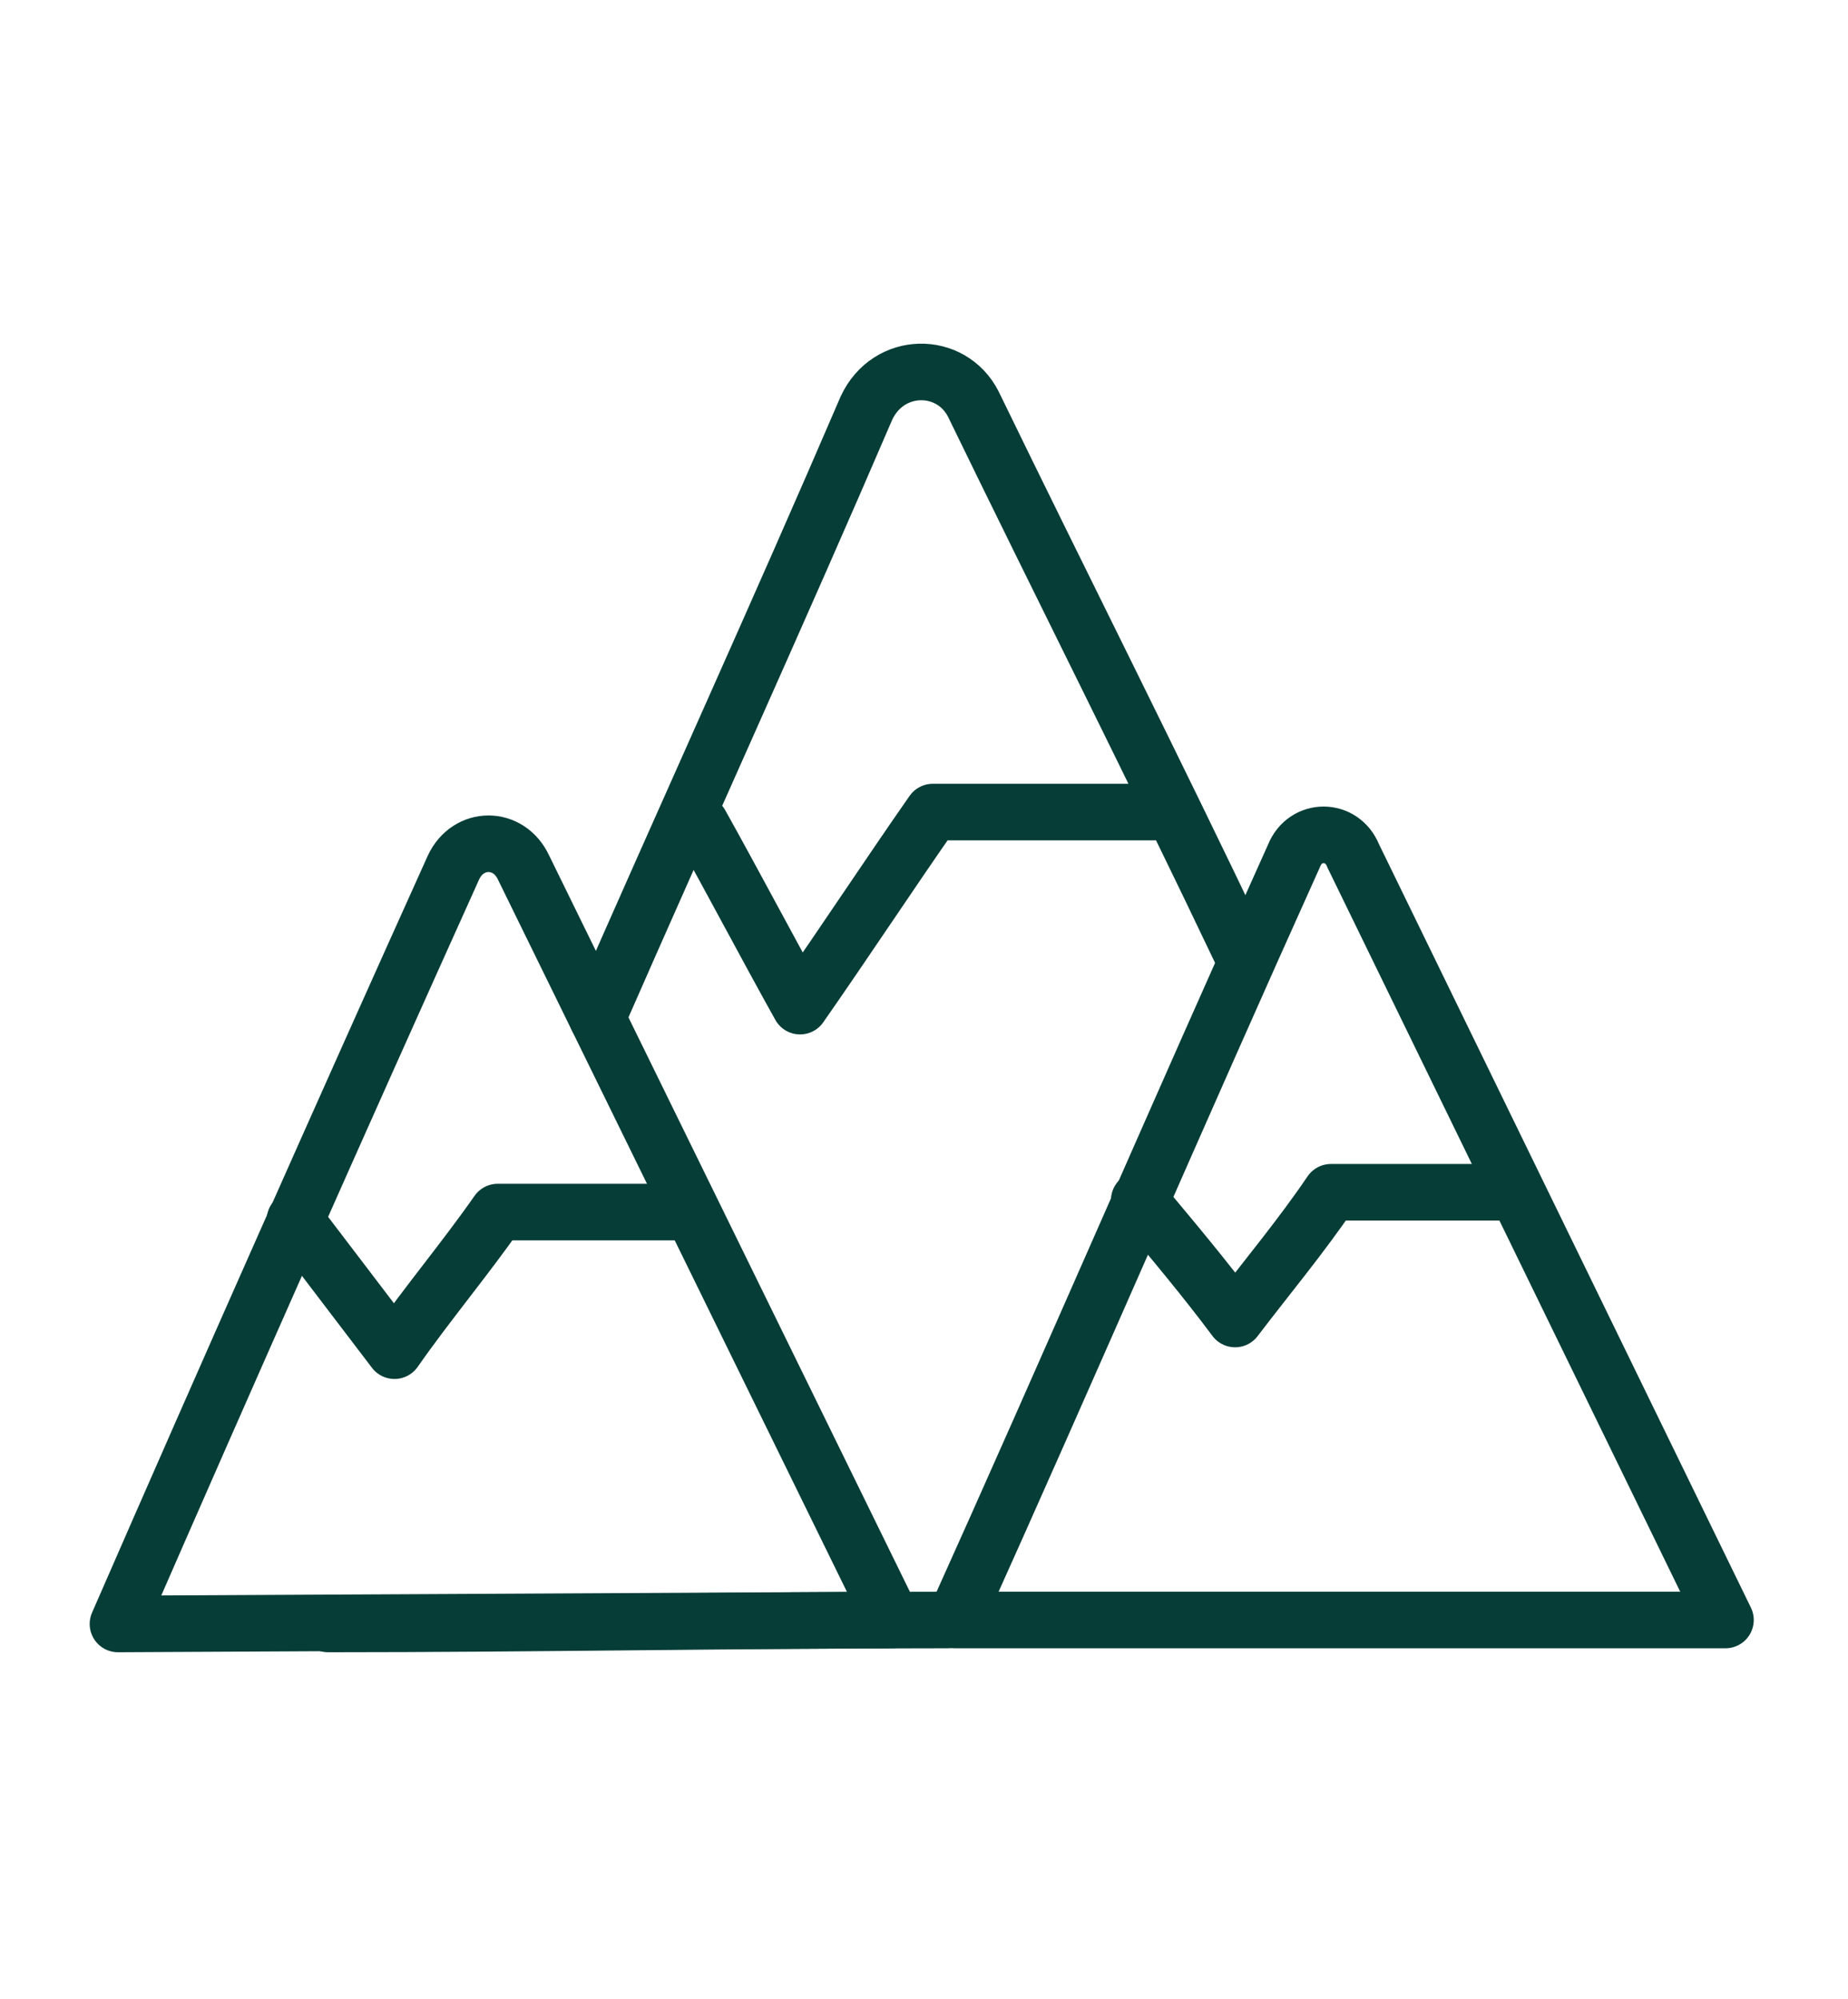 <svg width="98" height="106" viewBox="0 0 98 106" fill="none" xmlns="http://www.w3.org/2000/svg">
<path d="M37.148 43.69C38.908 46.84 40.668 50.2 42.427 53.35C44.774 49.99 47.12 46.42 49.466 43.06C53.376 43.06 57.287 43.06 61.197 43.06" stroke="#073D37" stroke-width="3" stroke-miterlimit="10" stroke-linecap="round" stroke-linejoin="round"/>
<path d="M60.414 63.64C62.174 65.74 63.933 67.84 65.498 69.94C67.257 67.63 69.017 65.53 70.581 63.22C73.905 63.22 77.033 63.22 80.357 63.22" stroke="#073D37" stroke-width="3" stroke-miterlimit="10" stroke-linecap="round" stroke-linejoin="round"/>
<path d="M15.641 64.69C17.4 67 19.16 69.31 20.92 71.62C22.679 69.1 24.634 66.79 26.394 64.27C29.718 64.27 33.237 64.27 36.561 64.27" stroke="#073D37" stroke-width="3" stroke-miterlimit="10" stroke-linecap="round" stroke-linejoin="round"/>
<path d="M50.247 85.9C39.298 85.9 28.349 86.11 17.4 86.11" stroke="#073D37" stroke-width="3" stroke-miterlimit="10" stroke-linecap="round" stroke-linejoin="round"/>
<path d="M31.674 53.98C36.366 43.27 41.254 32.56 45.947 21.64C47.12 19.12 50.444 19.12 51.617 21.43C56.309 31.09 61.197 40.75 65.889 50.62" stroke="#073D37" stroke-width="3" stroke-miterlimit="10" stroke-linecap="round" stroke-linejoin="round"/>
<path d="M50.639 85.9C56.7 72.46 62.565 58.81 68.626 45.37C69.213 43.9 71.168 43.9 71.755 45.37L91.502 85.9H50.639Z" stroke="#073D37" stroke-width="3" stroke-miterlimit="10" stroke-linecap="round" stroke-linejoin="round"/>
<path d="M6.256 86.11C12.121 72.67 17.987 59.44 24.048 46C24.83 44.32 26.981 44.32 27.763 46L47.315 85.9L6.256 86.11Z" stroke="#073D37" stroke-width="3" stroke-miterlimit="10" stroke-linecap="round" stroke-linejoin="round"/>
</svg>
